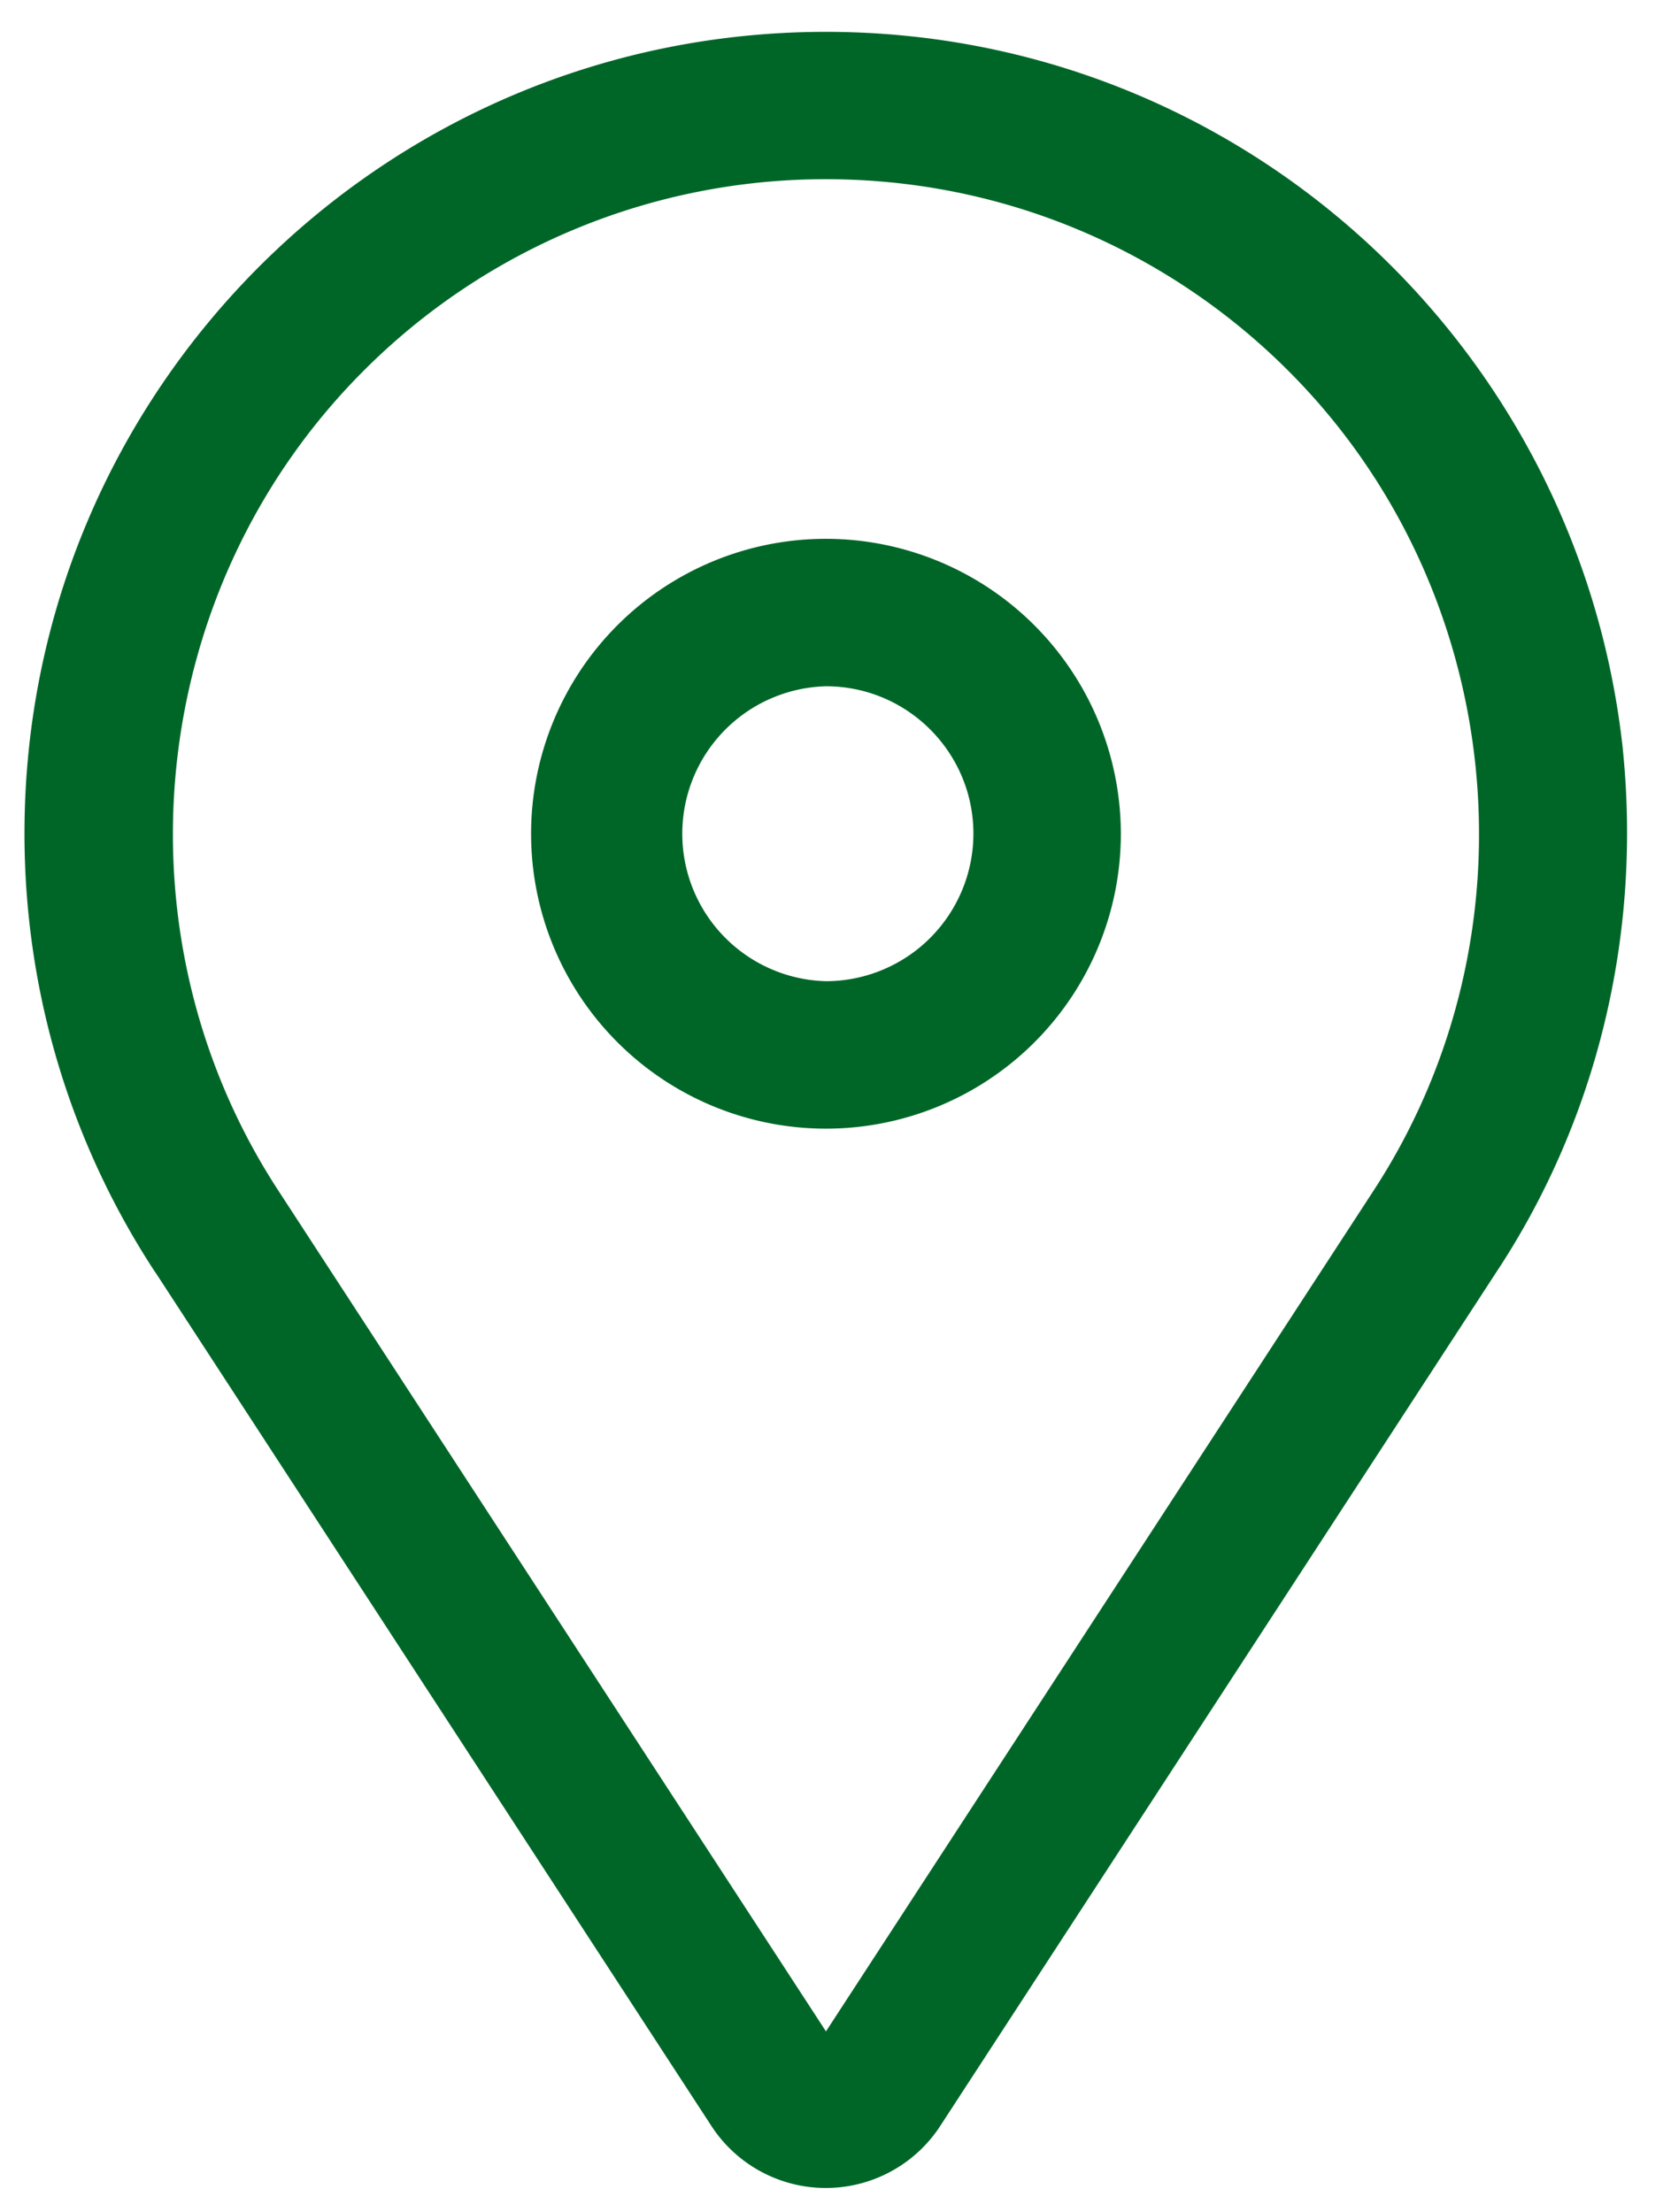 <svg width="34" height="45" viewBox="0 0 34 45" xmlns="http://www.w3.org/2000/svg">
    <g fill="#006628" fill-rule="nonzero">
        <path d="M16.806 10.962a6 6 0 1 0 6 6 6.007 6.007 0 0 0-6-6zm0 9a3.001 3.001 0 0 1 0-6c1.656 0 3 1.344 3 3a3.004 3.004 0 0 1-3 3z"/>
        <path d="M33.022 15.26C32.136 7.014 25.214.648 16.804.648 7.798.648.498 7.948.498 16.954c0 3.31.986 6.39 2.68 8.96l-.038-.062 11.336 17.402a2.779 2.779 0 0 0 4.646.012l.006-.01 11.336-17.402c1.656-2.514 2.642-5.598 2.642-8.912 0-.592-.032-1.176-.092-1.752l.006.072.002-.002zm-5.068 8.954L16.806 41.328 5.658 24.214c-3.412-5.238-2.68-12.25 1.74-16.67a13.264 13.264 0 0 1 9.408-3.898c3.674 0 7 1.49 9.408 3.898 4.42 4.42 5.152 11.432 1.74 16.67z"/>
    </g>
</svg>
